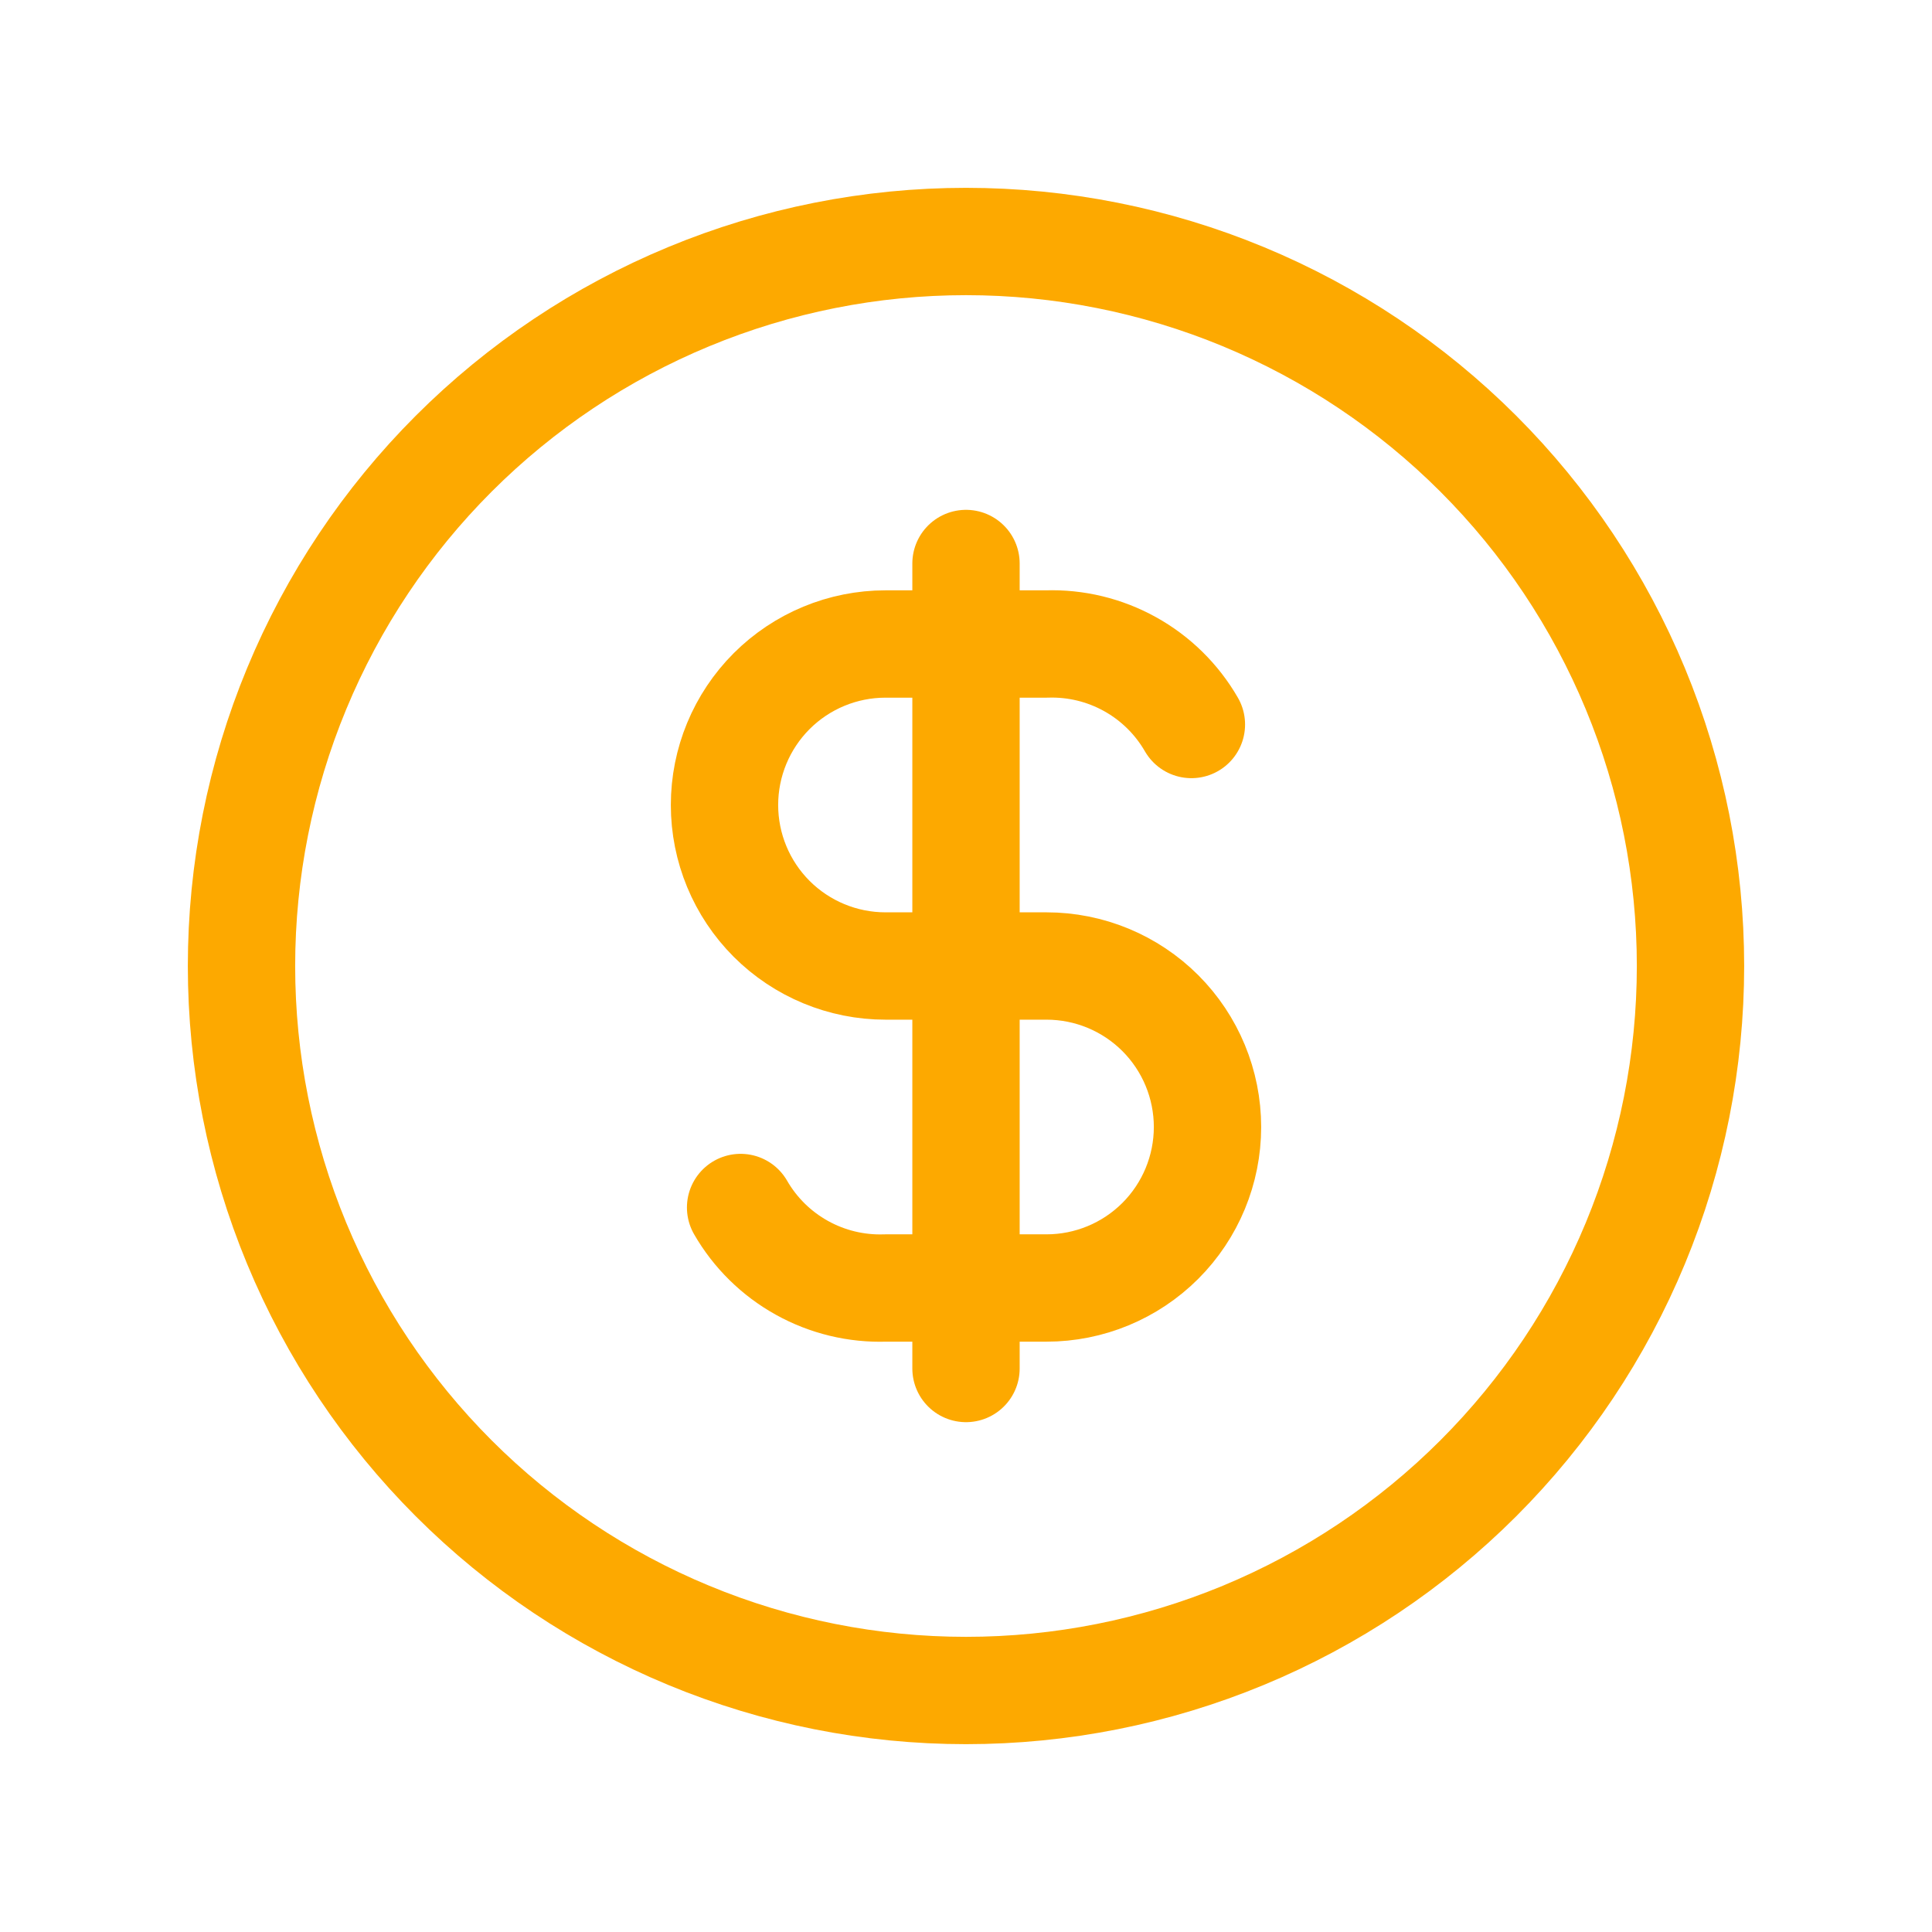 <svg width="72" height="72" viewBox="0 0 72 72" fill="none" xmlns="http://www.w3.org/2000/svg">
<path d="M9 36C9 39.546 9.698 43.057 11.055 46.333C12.412 49.608 14.401 52.585 16.908 55.092C19.415 57.599 22.392 59.588 25.668 60.945C28.943 62.302 32.454 63 36 63C39.546 63 43.057 62.302 46.333 60.945C49.608 59.588 52.585 57.599 55.092 55.092C57.599 52.585 59.588 49.608 60.945 46.333C62.302 43.057 63 39.546 63 36C63 32.454 62.302 28.943 60.945 25.668C59.588 22.392 57.599 19.415 55.092 16.908C52.585 14.401 49.608 12.412 46.333 11.055C43.057 9.698 39.546 9 36 9C32.454 9 28.943 9.698 25.668 11.055C22.392 12.412 19.415 14.401 16.908 16.908C14.401 19.415 12.412 22.392 11.055 25.668C9.698 28.943 9 32.454 9 36Z" stroke="#FDA900" stroke-width="4" stroke-linecap="round" stroke-linejoin="round"/>
<path d="M44.4 27C43.856 26.057 43.067 25.28 42.116 24.752C41.164 24.223 40.087 23.963 39 24H33C31.409 24 29.883 24.632 28.757 25.757C27.632 26.883 27 28.409 27 30C27 31.591 27.632 33.117 28.757 34.243C29.883 35.368 31.409 36 33 36H39C40.591 36 42.117 36.632 43.243 37.757C44.368 38.883 45 40.409 45 42C45 43.591 44.368 45.117 43.243 46.243C42.117 47.368 40.591 48 39 48H33C31.913 48.037 30.835 47.777 29.884 47.248C28.933 46.72 28.143 45.943 27.6 45M36 21V51" stroke="#FDA900" stroke-width="4" stroke-linecap="round" stroke-linejoin="round"/>
</svg>
